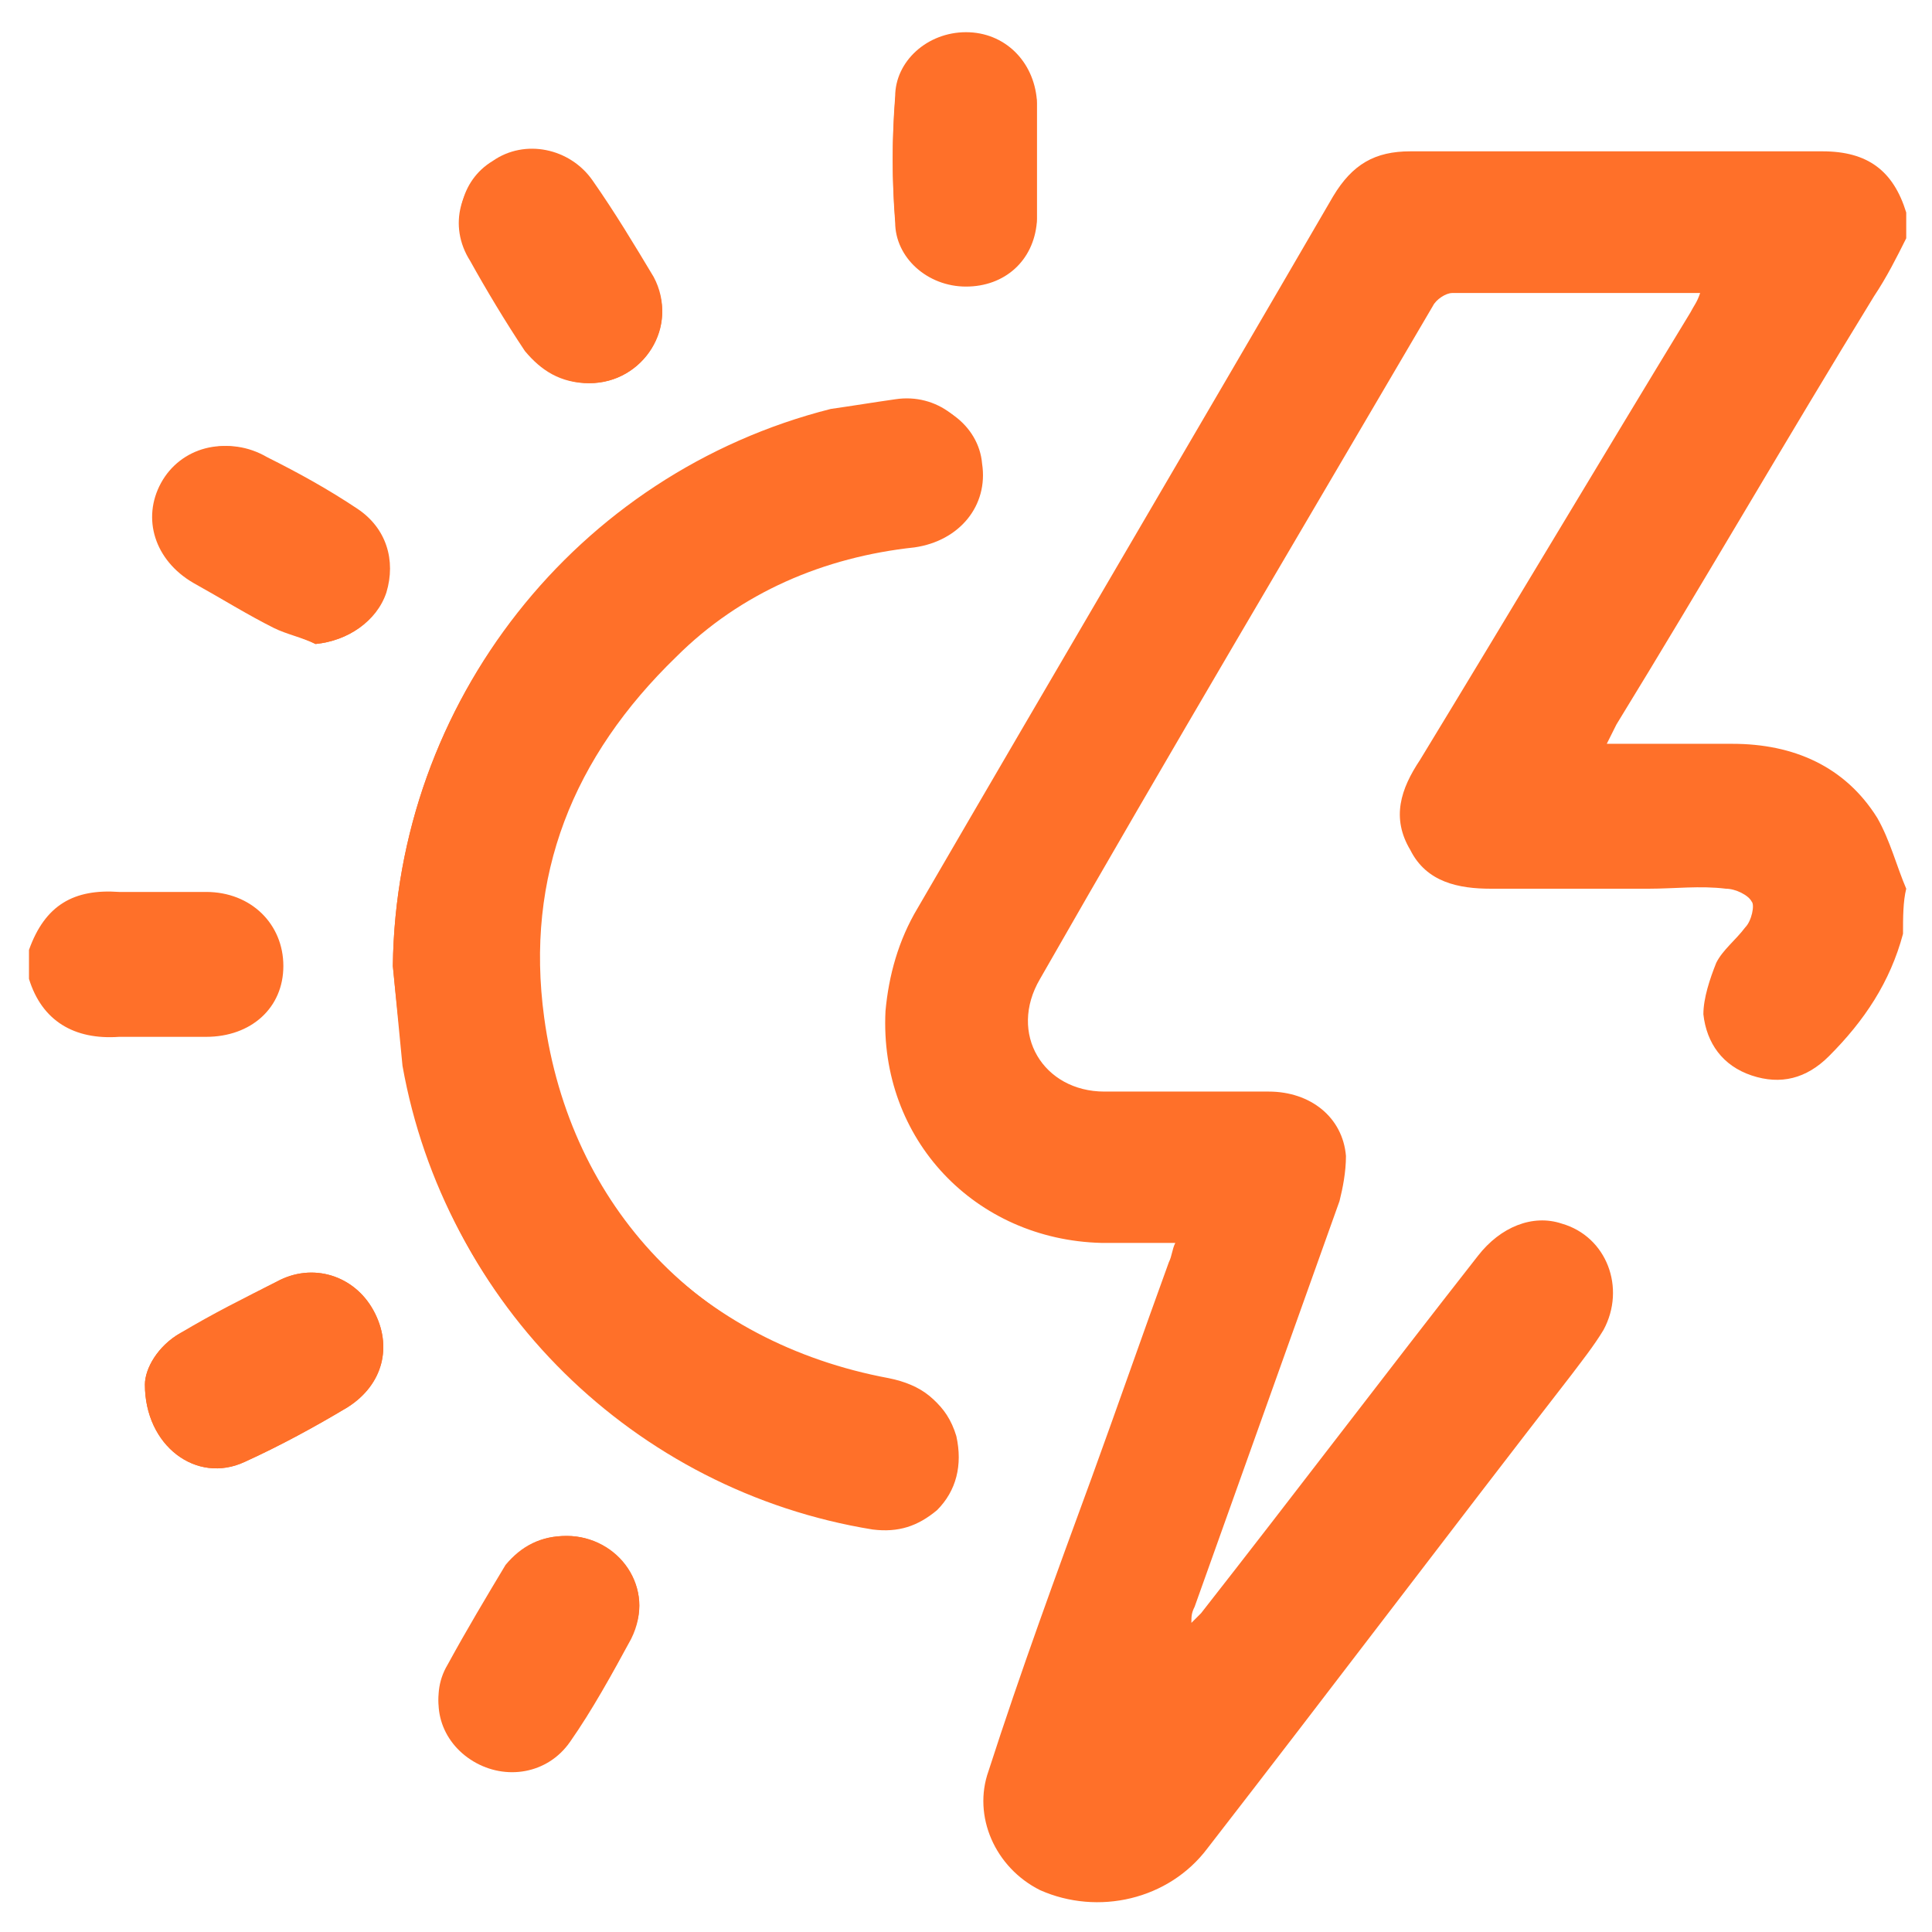 <?xml version="1.0" encoding="UTF-8"?> <svg xmlns="http://www.w3.org/2000/svg" xmlns:xlink="http://www.w3.org/1999/xlink" version="1.1" id="Layer_1" x="0px" y="0px" width="60px" height="60px" viewBox="0 0 60 60" style="enable-background:new 0 0 60 60;" xml:space="preserve"> <g> <path style="fill:#FF7029;" d="M12.2,30c0.1,1,0.2,2.1,0.3,3.1c1.3,7.3,7.1,13.1,14.5,14.3c0.8,0.1,1.4,0,2-0.6 c0.7-0.6,0.9-1.4,0.6-2.3c-0.3-1-1-1.5-2-1.7c-5.9-1.1-10.1-5.4-10.8-11.3c-0.6-4.4,0.9-8.2,4.1-11.2c2.1-2,4.6-3.1,7.4-3.4 c1.4-0.2,2.2-1.3,2.1-2.6c-0.2-1.2-1.3-2.1-2.6-1.9c-0.7,0.1-1.3,0.2-2,0.3C17.9,14.7,12.3,21.8,12.2,30z M32.2,5 c0-0.6,0-1.3,0-1.9c-0.1-1.2-1-2.1-2.2-2.1c-1.2,0-2.2,0.9-2.2,2c-0.1,1.3-0.1,2.5,0,3.8c0.1,1.2,1,2,2.2,2c1.2,0,2.1-0.9,2.2-2 C32.2,6.3,32.2,5.7,32.2,5z M4.5,43c0,1.9,1.6,3.1,3.1,2.4c1.1-0.5,2.2-1.1,3.2-1.7c1.1-0.7,1.4-1.9,0.8-3c-0.6-1.1-1.9-1.5-3-0.9 c-1,0.5-2,1.1-3,1.6C4.9,41.8,4.5,42.5,4.5,43z M17.6,47.7c-0.8,0-1.4,0.3-1.9,1c-0.6,1-1.2,2-1.8,3.1c-0.6,1.1-0.2,2.3,0.8,2.9 c1,0.6,2.3,0.4,3-0.6c0.7-1,1.3-2.1,1.9-3.2C20.4,49.3,19.2,47.7,17.6,47.7z M18.3,11.9c1.7,0,2.8-1.8,2-3.2c-0.6-1-1.2-2.1-1.9-3 c-0.7-1-2-1.3-3.1-0.6c-1,0.6-1.4,1.9-0.7,3c0.5,0.9,1.1,1.9,1.7,2.8C16.8,11.5,17.4,11.9,18.3,11.9z M9.8,20 c1-0.1,1.9-0.7,2.2-1.6c0.3-1,0-2-0.9-2.6c-0.9-0.6-1.8-1.1-2.8-1.6c-1.2-0.7-2.6-0.3-3.2,0.8c-0.6,1.1-0.2,2.4,1,3.1 c0.8,0.5,1.6,1,2.5,1.4C9,19.7,9.4,19.8,9.8,20z"></path> <path style="fill:#FF7029;" d="M59.1,29c-0.4,1.5-1.2,2.7-2.3,3.8c-0.7,0.7-1.5,0.9-2.4,0.6c-0.9-0.3-1.4-1-1.5-1.9 c0-0.5,0.2-1.1,0.4-1.6c0.2-0.4,0.6-0.7,0.9-1.1c0.2-0.2,0.3-0.7,0.2-0.8c-0.1-0.2-0.5-0.4-0.8-0.4c-0.8-0.1-1.6,0-2.4,0 c-1.6,0-3.3,0-4.9,0c-1,0-2-0.2-2.5-1.2c-0.6-1-0.3-1.9,0.3-2.8c2.8-4.6,5.6-9.3,8.4-13.9c0.1-0.2,0.2-0.3,0.3-0.6 c-0.2,0-0.3,0-0.4,0c-2.4,0-4.9,0-7.3,0c-0.2,0-0.5,0.2-0.6,0.4c-4.1,7-8.2,13.9-12.2,20.9c-1,1.7,0.1,3.5,2,3.5c1.7,0,3.4,0,5.1,0 c1.3,0,2.3,0.8,2.4,2c0,0.5-0.1,1-0.2,1.4c-1.5,4.2-3,8.4-4.5,12.6c-0.1,0.2-0.1,0.3-0.1,0.5c0.1-0.1,0.2-0.2,0.3-0.3 c2.9-3.7,5.7-7.4,8.6-11.1c0.7-0.9,1.7-1.3,2.6-1c1.4,0.4,2,2,1.3,3.3c-0.3,0.5-0.7,1-1,1.4c-3.8,4.9-7.5,9.8-11.3,14.7 c-1.2,1.6-3.4,2.1-5.2,1.3c-1.4-0.7-2.1-2.3-1.6-3.7c1-3.1,2.1-6.1,3.2-9.1c0.8-2.2,1.6-4.5,2.4-6.7c0.1-0.2,0.1-0.4,0.2-0.6 c-0.8,0-1.5,0-2.3,0c-3.9-0.1-6.9-3.2-6.7-7.2c0.1-1.1,0.4-2.2,1-3.2c4.3-7.4,8.6-14.7,12.9-22.1c0.6-1,1.3-1.4,2.4-1.4 c4.3,0,8.6,0,12.8,0c1.4,0,2.2,0.6,2.6,1.9c0,0.3,0,0.5,0,0.8c-0.3,0.6-0.6,1.2-1,1.8c-2.7,4.4-5.3,8.9-8,13.3 c-0.1,0.2-0.2,0.4-0.3,0.6c1.4,0,2.6,0,3.9,0c1.9,0,3.5,0.7,4.5,2.3c0.4,0.7,0.6,1.5,0.9,2.2C59.1,28,59.1,28.5,59.1,29z"></path> <path style="fill:#FF7029;" d="M0.9,29.5c0.5-1.4,1.4-1.9,2.8-1.8c0.9,0,1.8,0,2.7,0c1.4,0,2.4,1,2.4,2.3c0,1.3-1,2.2-2.4,2.2 c-0.9,0-1.8,0-2.7,0c-1.4,0.1-2.4-0.5-2.8-1.8C0.9,30.2,0.9,29.8,0.9,29.5z"></path> <path style="fill:#FF7029;" d="M12.2,30c0.1-8.2,5.7-15.3,13.7-17.2c0.7-0.2,1.3-0.3,2-0.3c1.3-0.2,2.5,0.7,2.6,1.9 c0.2,1.3-0.7,2.4-2.1,2.6c-2.8,0.3-5.4,1.4-7.4,3.4c-3.2,3.1-4.7,6.8-4.1,11.2c0.8,5.9,4.9,10.2,10.8,11.3c1,0.2,1.7,0.7,2,1.7 c0.2,0.9,0,1.7-0.6,2.3c-0.6,0.5-1.2,0.7-2,0.6c-7.4-1.2-13.3-7-14.5-14.3C12.4,32.1,12.3,31,12.2,30z"></path> <path style="fill:#FF7029;" d="M32.2,5c0,0.6,0,1.2,0,1.9c-0.1,1.2-1,2-2.2,2c-1.2,0-2.2-0.9-2.2-2c-0.1-1.3-0.1-2.5,0-3.8 c0.1-1.2,1-2,2.2-2c1.2,0,2.1,0.9,2.2,2.1C32.2,3.8,32.2,4.4,32.2,5z"></path> <path style="fill:#FF7029;" d="M4.5,43c0-0.5,0.4-1.2,1.1-1.6c1-0.6,2-1.1,3-1.6c1.1-0.6,2.4-0.2,3,0.9c0.6,1.1,0.3,2.3-0.8,3 c-1,0.6-2.1,1.2-3.2,1.7C6.1,46.1,4.5,44.9,4.5,43z"></path> <path style="fill:#FF7029;" d="M17.6,47.7c1.6,0,2.8,1.7,2,3.1c-0.5,1.1-1.2,2.2-1.9,3.2c-0.7,1-2,1.2-3,0.6 c-1-0.6-1.4-1.9-0.8-2.9c0.6-1.1,1.2-2.1,1.8-3.1C16.2,48,16.8,47.7,17.6,47.7z"></path> <path style="fill:#FF7029;" d="M18.3,11.9c-0.8,0-1.5-0.4-1.9-1.1C15.8,9.9,15.2,9,14.6,8c-0.6-1.1-0.3-2.4,0.7-3 c1-0.7,2.4-0.4,3.1,0.6c0.7,1,1.3,2,1.9,3C21.1,10.1,20,11.9,18.3,11.9z"></path> <path style="fill:#FF7029;" d="M9.8,20c-0.4-0.2-0.9-0.3-1.3-0.5c-0.8-0.4-1.6-0.9-2.5-1.4c-1.2-0.7-1.6-2-1-3.1 c0.6-1.1,2-1.5,3.2-0.8c0.9,0.5,1.9,1,2.8,1.6c0.9,0.6,1.2,1.6,0.9,2.6C11.7,19.3,10.8,19.9,9.8,20z"></path> </g> <g style="display:none;"> <path style="display:inline;fill:#FF7029;" d="M1.1,28.9c0.2-0.7,0.8-1.2,1.3-1.7C10,19.6,17.6,12,25.2,4.5c2.8-2.8,7-2.8,9.9,0 c7.5,7.6,15,15.1,22.6,22.7c0.5,0.5,1,1,1.3,1.7c0.1,0.3,0.1,0.7,0,1c-0.2,0.7-0.7,1.3-1.4,1.6c-0.9,0.3-1.7,0.2-2.4-0.5 c-0.6-0.5-1.1-1.1-1.8-1.6c0,0.2,0,0.4,0,0.6c0,2.5,0,4.9,0,7.4c0,1.5-1.1,2.5-2.6,2.3c-1-0.1-1.8-1-1.9-2c0-0.2,0-0.4,0-0.6 c0-3.9,0-7.8,0-11.8c0-0.4-0.1-0.6-0.3-0.9c-5.5-5.5-11-11-16.5-16.6c-1.1-1.2-2.4-1.2-3.6,0c-5.6,5.5-11.1,11.1-16.7,16.6 c-0.2,0.2-0.4,0.6-0.4,0.9c0,7.7,0,15.4,0,23.1c0,2.4,1.3,4.1,3.5,4.6c0.4,0.1,0.9,0.1,1.3,0.1c9.3,0,18.5,0,27.8,0 c2.4,0,4-1.2,4.6-3.3c0.1-0.4,0.1-0.8,0.2-1.3c0.1-1.3,1.1-2.2,2.3-2.1c1.3,0,2.2,1,2.2,2.3c0,4.7-3.8,8.7-8.5,8.9 c-0.5,0-1,0-1.5,0c-9,0-18,0-27,0c-2,0-4-0.4-5.6-1.7c-2.6-1.9-3.8-4.4-3.8-7.6c0-6.2,0-12.3,0-18.5c0-0.2,0-0.4,0-0.8 c-0.6,0.6-1.2,1.2-1.7,1.7c-0.7,0.7-1.6,0.9-2.5,0.5c-0.7-0.3-1.3-0.8-1.4-1.6C1.1,29.6,1,29.2,1.1,28.9z"></path> <path style="display:inline;fill:#FF7029;" d="M22.3,45.2c-0.8,1.1-1.5,2.1-2.3,3.1c-0.7,1-1.8,1.3-2.8,0.9c-1.4-0.6-1.9-2.1-1-3.4 c0.8-1.2,1.7-2.4,2.7-3.6c0.4-0.5,0.4-0.8,0.2-1.4c-1.6-3.8-1.1-7.4,1.4-10.6c2.6-3.5,6.2-5.5,10.3-6.7c2.9-0.9,5.9-1.3,8.9-1.3 c1.9,0,2.8,0.8,2.7,2.7c-0.1,4.8-0.9,9.4-3.2,13.7c-1.5,2.8-3.6,5.2-6.5,6.7c-3.3,1.7-6.7,1.5-10,0.1 C22.6,45.3,22.5,45.3,22.3,45.2z M22.8,37.7c0.2-0.2,0.3-0.3,0.5-0.4c1.7-1.4,3.3-2.9,5-4.3c1.1-0.9,2.5-0.7,3.3,0.4 c0.7,1,0.6,2.2-0.4,3.1c-1.2,1-2.4,2.1-3.6,3.1c-0.7,0.6-1.4,1.3-2.1,2c2,0.7,4.2,0.5,5.8-0.5c1.6-1,2.8-2.4,3.8-4 c1.6-2.8,2.4-5.8,2.8-8.9c0.1-0.5,0.1-0.9,0.1-1.4c-0.7,0.1-1.3,0.1-1.8,0.2c-3,0.4-5.8,1.2-8.4,2.8c-2,1.2-3.6,2.7-4.5,4.9 C22.7,35.6,22.5,36.6,22.8,37.7z"></path> </g> <g style="display:none;"> <path style="display:inline;fill:#FF7029;" d="M37.8,27.2c-0.6-3.9-3.7-6.6-7.5-6.6c-7,0-13.4,0-19.7,0c-3.8,0-7,2.8-7.5,6.7 c-0.2,1.1-0.3,2.3-0.5,3.4C2.1,34.1,1.6,37.6,1,41c-0.5,2.6,0.2,5,1.8,6.8c1.6,1.8,3.9,2.7,6.3,2.6c1.9-0.1,3.9-0.1,5.8,0 c0.9,0,1.7,0,2.6,0h0.8v3.1l-1.1,0c-1.2,0-2.4,0-3.7,0c-0.4,0-0.9,0.1-1.4,0.3c-0.8,0.4-1.2,1.4-1,2.3c0.3,1,1.1,1.5,2.2,1.5 c2.4,0,4.7,0,7.1,0c2.4,0,4.7,0,7.1,0c1.4,0,2.4-0.8,2.4-2c0-0.6-0.2-1.1-0.6-1.5c-0.4-0.4-1-0.6-1.7-0.6c-0.9,0-1.7,0-2.6,0 l-2.4,0v-3.1H23c1,0,1.9,0,2.9,0c2.1,0,4.4,0,6.6,0c2.2,0,4.3-1,5.8-2.7c1.4-1.6,2-3.7,1.7-5.7C39.2,37,38.5,32.1,37.8,27.2z M35,45c-0.7,0.8-1.7,1.2-2.9,1.2c-2.7,0-5.3,0-8,0l-3.6,0l-3.6,0c-2.7,0-5.4,0-8.1,0c-1.3,0-2.3-0.4-2.9-1.2 c-0.7-0.8-0.9-1.8-0.7-3.1c0.7-4.6,1.3-9.2,2-13.8c0.3-2.2,1.6-3.3,3.7-3.3c6.4,0,12.8,0,19.1,0c2.2,0,3.4,1.1,3.8,3.3 c0.7,4.6,1.3,9.2,2,13.8C35.9,43.2,35.7,44.3,35,45z"></path> <path style="display:inline;fill:#FF7029;" d="M51.8,23.9c0-5-2.5-9.6-6.7-12.2C41,9.2,36,8.9,31.7,11c-2.3,1.1-4.2,2.8-5.6,5 c-0.5,0.8-0.5,1.8,0.1,2.5c0.5,0.6,1.5,1,2.3,0.6c0.5-0.2,0.9-0.6,1.3-1.1c2.6-3.7,7.1-5.2,11.3-3.7c3.6,1.3,5.8,3.8,6.4,7.5 c0.7,3.8-0.5,7-3.7,9.6c-1.1,0.9-1.4,2.2-0.6,3.1c0.4,0.5,1,0.8,1.5,0.8c0.5,0,1.1-0.2,1.6-0.6C49.8,31.9,51.7,28.2,51.8,23.9 L51.8,23.9z"></path> <path style="display:inline;fill:#FF7029;" d="M24.6,13.3c0.4,0.3,0.8,0.5,1.2,0.5c0.3,0,0.7-0.1,1-0.3c0.7-0.4,1.1-1,1.1-2.1 l0-0.1l0-0.1c0,0,0-0.1-0.1-0.2c-0.1-0.2-0.2-0.6-0.4-0.8c-1.1-1.1-2-2.1-3-3c-0.8-0.7-2-0.7-2.8,0.2c-0.8,0.8-0.8,2-0.1,2.7 C22.5,11.3,23.6,12.3,24.6,13.3z"></path> <path style="display:inline;fill:#FF7029;" d="M53.7,36.5c-0.8-0.8-1.6-1.6-2.4-2.4c-0.3-0.3-0.6-0.4-0.9-0.6 c-0.1-0.1-0.3-0.1-0.4-0.2l-0.1,0l-0.1,0c-0.9,0.2-1.5,0.6-1.9,1.3c-0.4,0.8-0.2,1.6,0.4,2.3c0.8,0.9,1.7,1.8,2.7,2.7 c0.5,0.4,1,0.7,1.6,0.7c0.5,0,1-0.2,1.4-0.6c0.9-0.8,0.8-2.1-0.1-3L53.7,36.5z"></path> <path style="display:inline;fill:#FF7029;" d="M49.7,13.8c0.5,0,1.1-0.2,1.5-0.7c0.7-0.7,1.5-1.4,2.2-2.2c0.2-0.3,0.4-0.6,0.5-0.9 C54,9.9,54,9.9,54,9.8l0-0.1l0-0.1c0-1.1-0.4-1.7-1.2-2.1c-0.8-0.4-1.6-0.3-2.3,0.4c-0.8,0.7-1.5,1.5-2.3,2.3c-0.9,0.9-0.9,2.1,0,3 C48.7,13.6,49.2,13.8,49.7,13.8z"></path> <path style="display:inline;fill:#FF7029;" d="M38.7,9.2C38.7,9.2,38.7,9.2,38.7,9.2c1.1,0,2-0.9,2.1-2c0-0.3,0-0.7,0-1 c0-0.1,0-0.3,0-0.4c0-0.1,0-0.3,0-0.4c0-0.3,0-0.7,0-1c-0.1-1.2-1-2-2.1-2c-1.1,0-2,0.9-2,2c0,0.9,0,1.9,0,2.9 C36.7,8.3,37.6,9.2,38.7,9.2z"></path> <path style="display:inline;fill:#FF7029;" d="M57.2,20.6c-1,0-2,0-3,0c-1.1,0-1.9,0.9-2,2c0,1.1,0.7,1.9,1.8,2.1 c0.4,0.1,0.8,0,1.2,0c0.1,0,0.2,0,0.3,0l0.2,0c0.2,0,0.3,0,0.5,0c0.2,0,0.3,0,0.5,0c0.2,0,0.4,0,0.6,0c1-0.1,1.8-1,1.8-2.1 C59.1,21.6,58.2,20.7,57.2,20.6z"></path> <path style="display:inline;fill:#FF7029;" d="M31.3,37l-0.2-3c1.3-0.3,2.5-0.7,2.4-2.2c0-0.2-0.1-1-0.5-1.3 c-0.5-0.3-1-0.5-1.5-0.7c-0.2-0.1-0.4-0.2-0.6-0.2C30.5,28,30.1,27,28.7,27c0,0-0.1,0-0.1,0c-1.4,0-1.8,1-2,2.7h-4.1 c-0.1-1.4-0.5-2.6-1.9-2.6c-0.5,0-1,0.1-1.4,0.4c-0.8,0.5-0.9,1.4-0.9,2.1c0,0,0,0.1,0,0.1h-4c-0.1-1.6-0.5-2.6-1.9-2.7 c-1.4-0.1-1.9,0.8-2.3,2.7c-1.7,0.2-2.6,0.7-2.6,2c-0.1,1.4,0.8,1.9,2.4,2.2l-0.2,3c-1.5,0.3-2.2,1-2.2,2.1c0,1.1,0.6,1.8,1.9,2.2 l-0.1,1.1c-0.1,0.7,0.1,1.4,0.5,1.8c0.3,0.4,0.8,0.6,1.4,0.7c1.3,0.1,2.2-0.8,2.2-2.2l0.1-1.4h4.9l0,0.3c0,0.4,0,0.7,0,1.1 c0,1.3,0.9,2.2,2.1,2.2c0,0,0,0,0,0c1.2,0,2-0.9,2.1-2.2c0-0.4,0-0.7,0-1.1l0-0.3h4.9l0,0.3c0,0.4,0,0.8,0.1,1.2 c0.1,1.3,1,2.2,2.3,2.1c1.2-0.1,2-1.1,1.9-2.4c0-0.3,0-0.7-0.1-1l0-0.2c1.3-0.4,1.9-1,1.9-2.1C33.5,37.9,32.6,37.4,31.3,37z M27.1,37h-4.5V34h4.3L27.1,37z M18.3,34V37h-4.5L14,34H18.3z"></path> </g> </svg> 